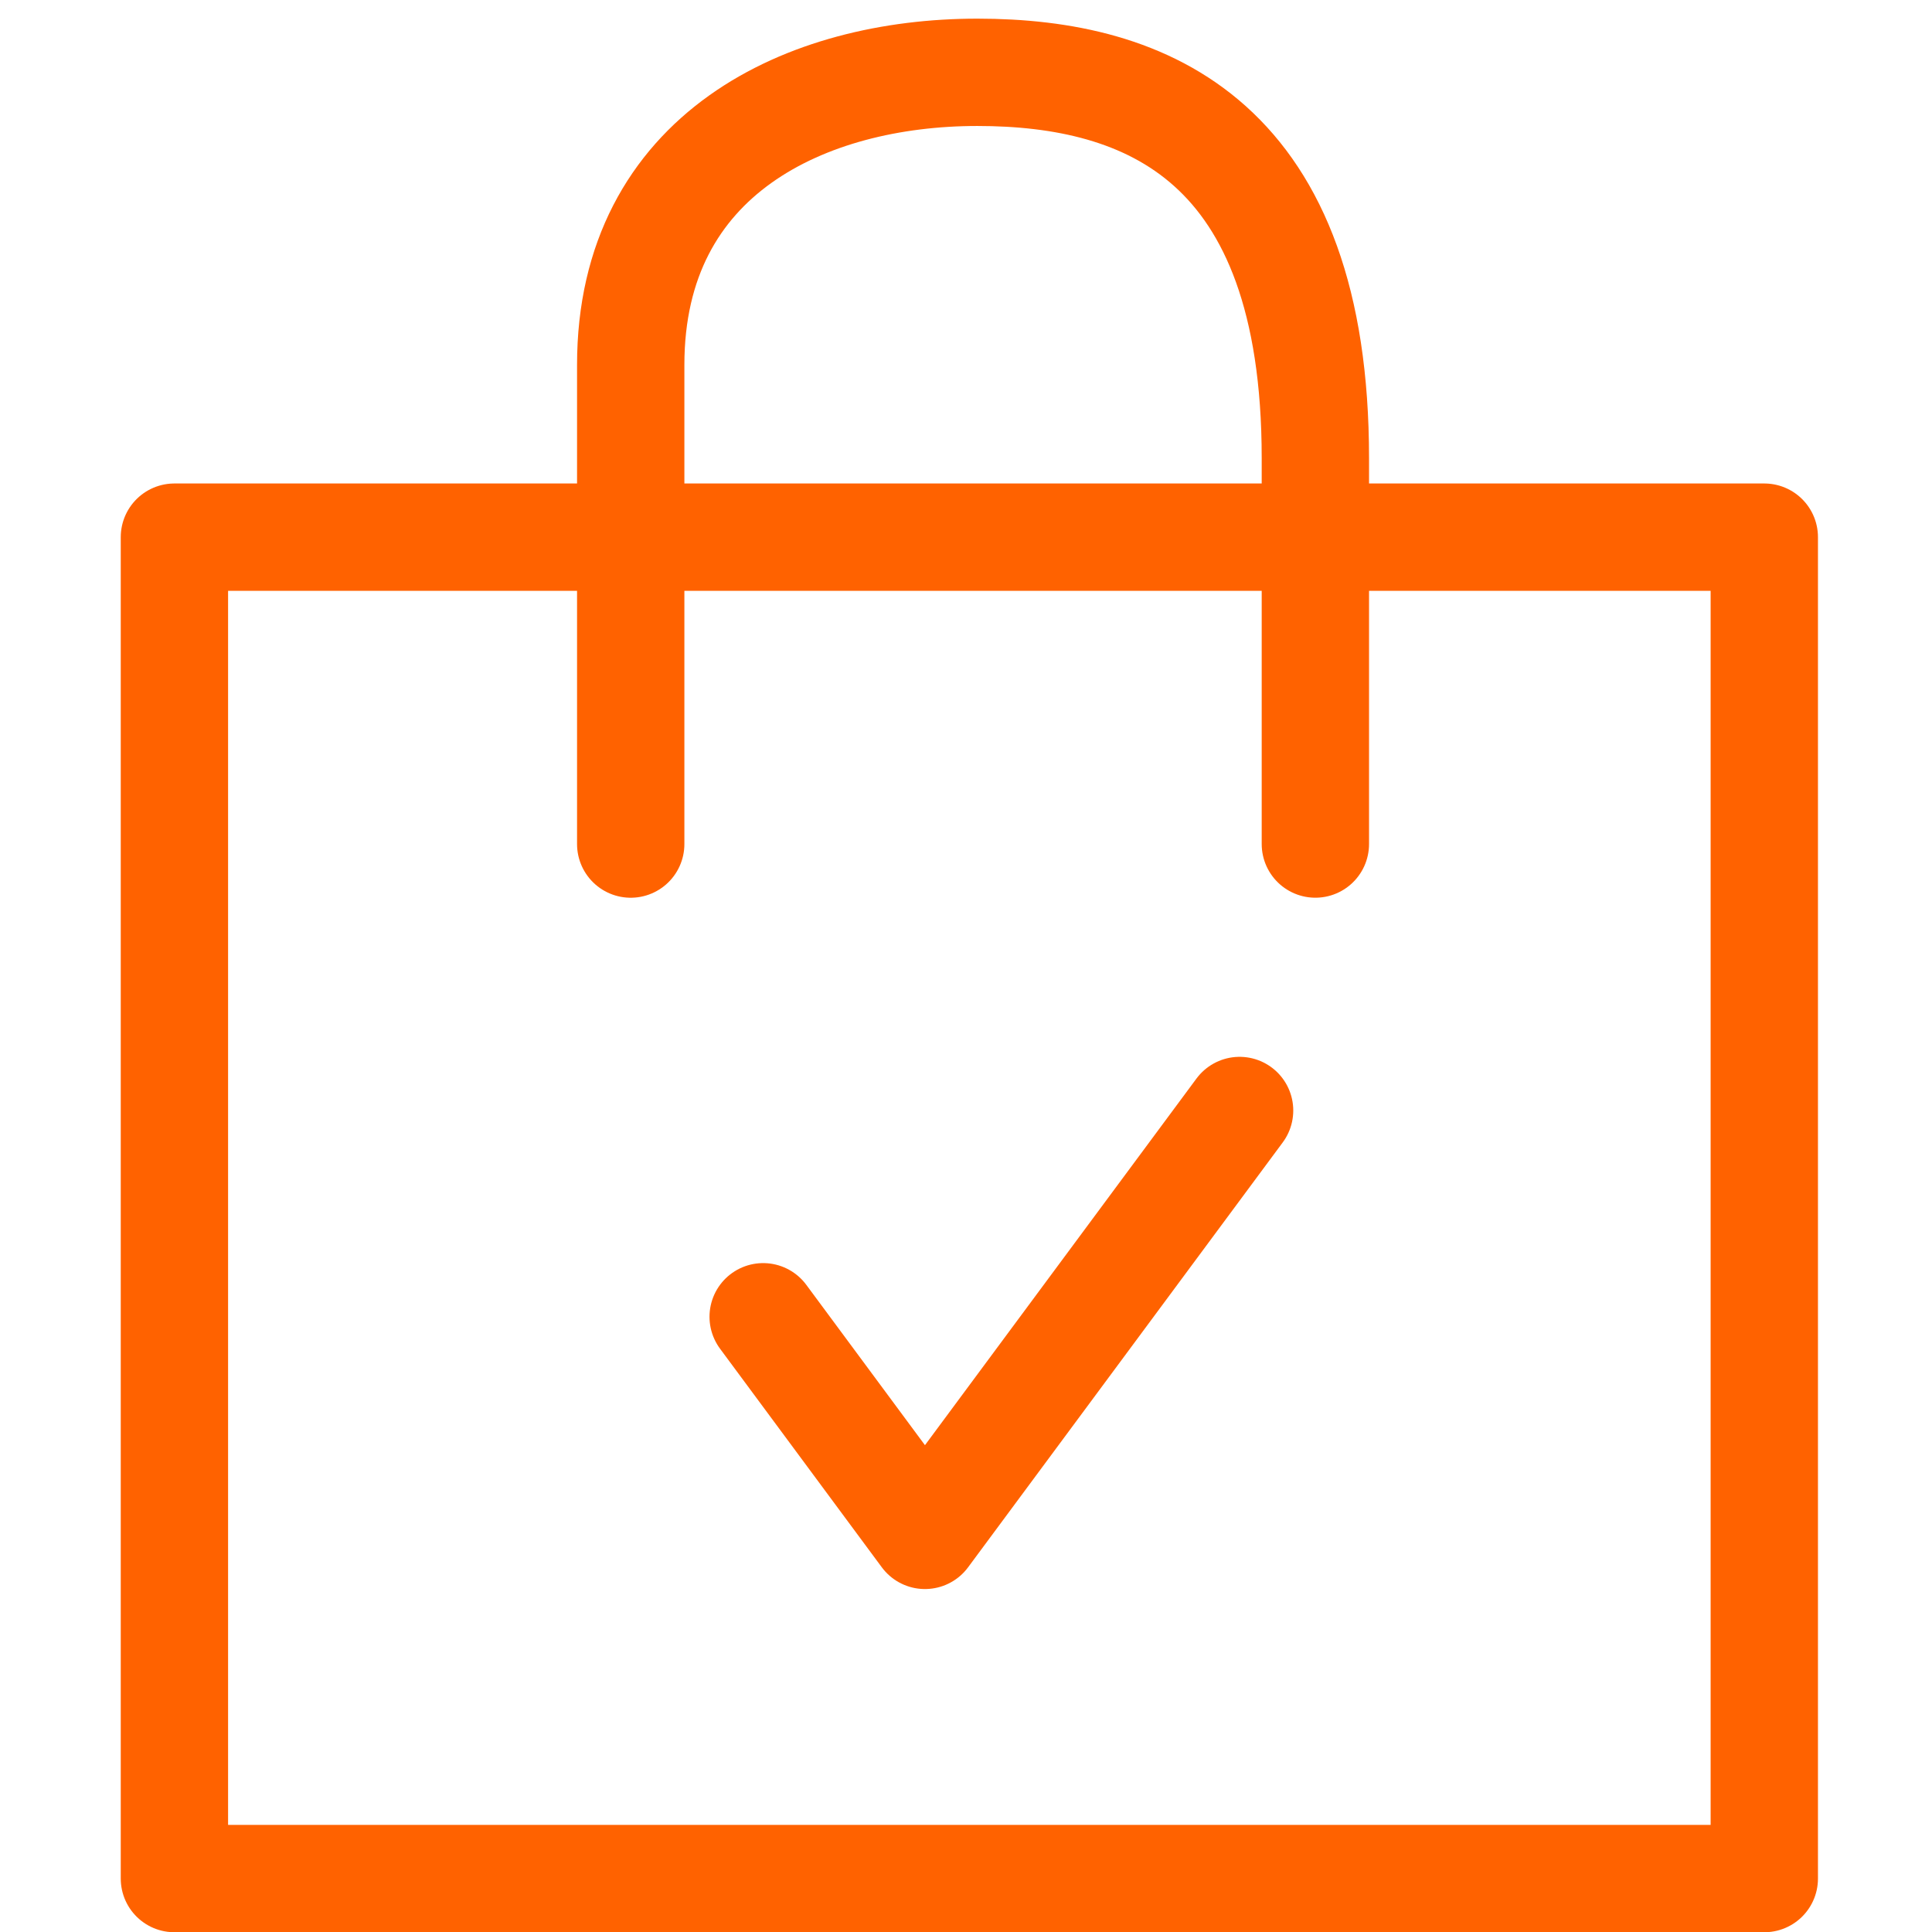 <?xml version="1.0" encoding="utf-8"?>
<!-- Generator: Adobe Illustrator 16.0.0, SVG Export Plug-In . SVG Version: 6.00 Build 0)  -->
<!DOCTYPE svg PUBLIC "-//W3C//DTD SVG 1.1//EN" "http://www.w3.org/Graphics/SVG/1.1/DTD/svg11.dtd">
<svg version="1.1" id="Layer_1" xmlns="http://www.w3.org/2000/svg" xmlns:xlink="http://www.w3.org/1999/xlink" x="0px" y="0px"
	 width="72px" height="72px" viewBox="0 0 72 72" enable-background="new 0 0 72 72" xml:space="preserve">
<polyline fill="none" stroke="#FF6200" stroke-width="4" stroke-linecap="round" stroke-linejoin="round" stroke-miterlimit="10" points="
	46.196,41.385 34.47,57.219 28.441,49.072 "/>
<rect x="6.5" y="20.018" fill="none" stroke="#FF6200" stroke-width="4" stroke-linecap="round" stroke-linejoin="round" stroke-miterlimit="10" width="59.25" height="49.991"/>
<path fill="none" stroke="#FF6200" stroke-width="4" stroke-linecap="round" stroke-linejoin="round" stroke-miterlimit="10" d="
	M23.505,31.456c0,0,0-9.974,0-17.86s6.58-10.901,12.916-10.901S49.02,5.246,49.02,17.075c0,11.829,0,14.38,0,14.38"/>
</svg>
